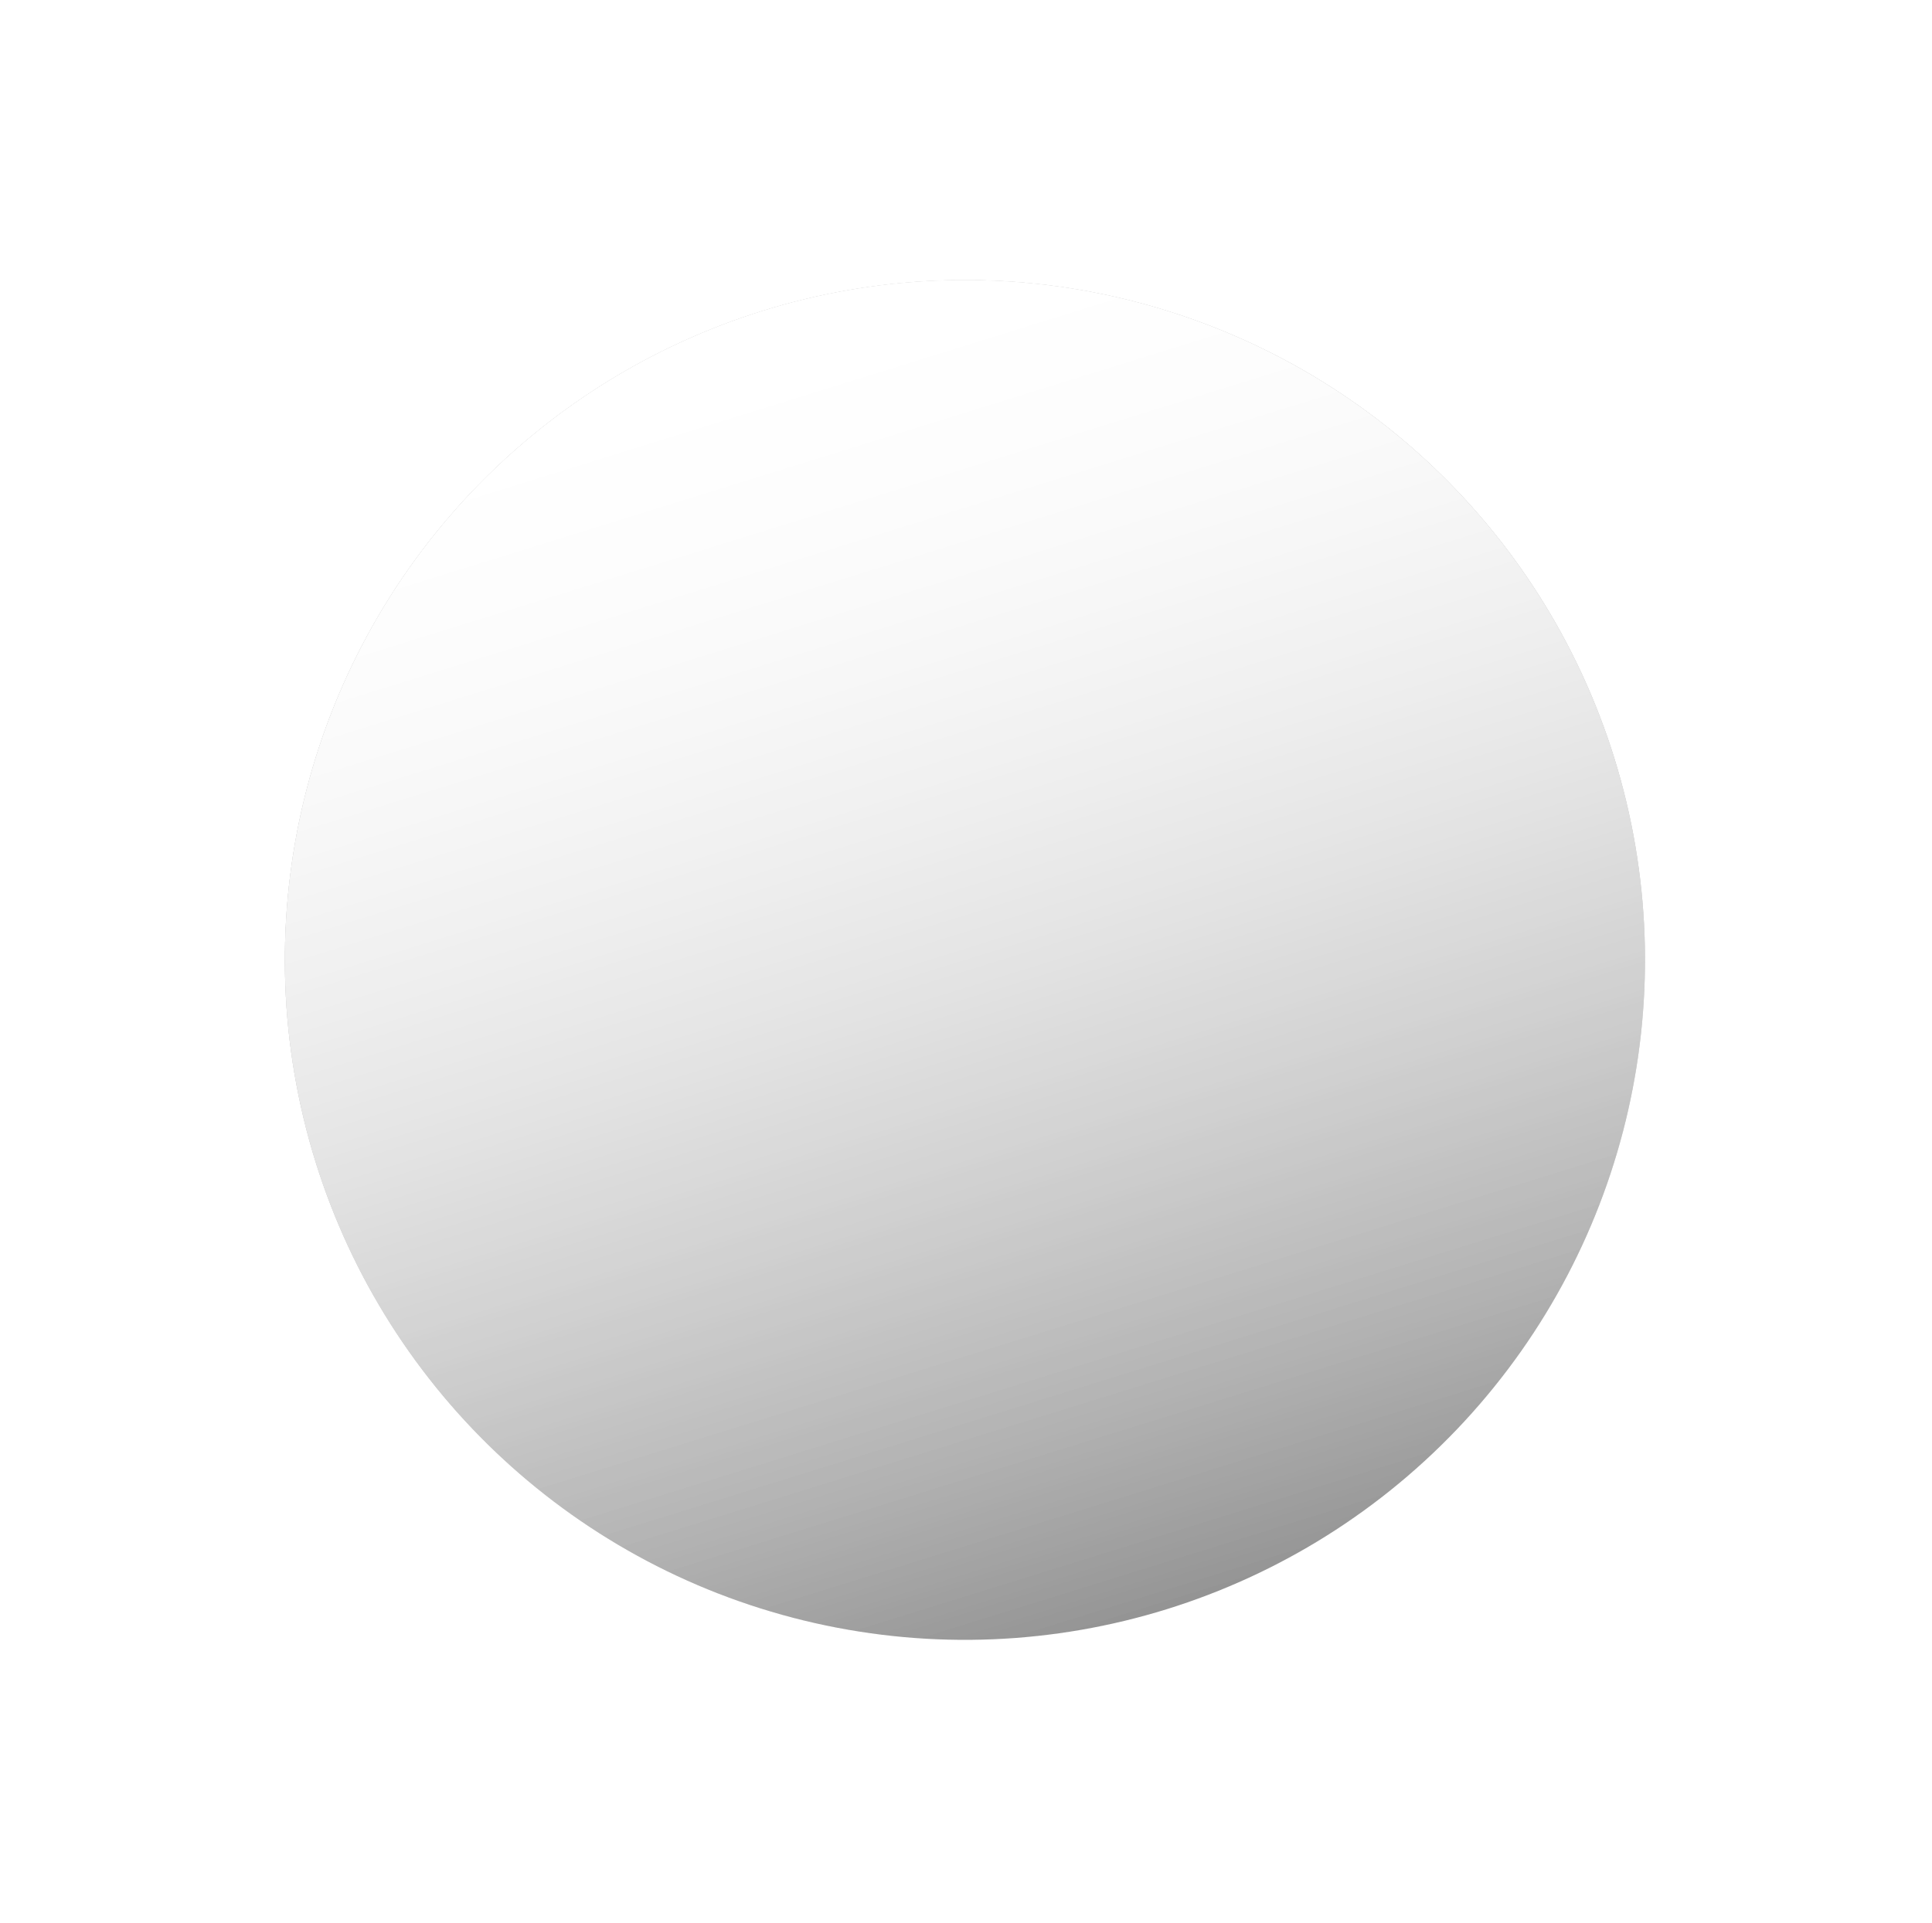 <?xml version="1.0" encoding="UTF-8"?> <svg xmlns="http://www.w3.org/2000/svg" width="232" height="231" viewBox="0 0 232 231" fill="none"> <g filter="url(#filter0_f)"> <circle cx="115.872" cy="115.305" r="81.662" transform="rotate(-17.253 115.872 115.305)" fill="#949494"></circle> <circle cx="115.872" cy="115.305" r="81.662" transform="rotate(-17.253 115.872 115.305)" fill="url(#paint0_linear)"></circle> <circle cx="115.872" cy="115.305" r="81.662" transform="rotate(-17.253 115.872 115.305)" fill="url(#paint1_linear)"></circle> </g> <defs> <filter id="filter0_f" x="0.664" y="0.097" width="230.415" height="230.415" filterUnits="userSpaceOnUse" color-interpolation-filters="sRGB"> <feFlood flood-opacity="0" result="BackgroundImageFix"></feFlood> <feBlend mode="normal" in="SourceGraphic" in2="BackgroundImageFix" result="shape"></feBlend> <feGaussianBlur stdDeviation="6.5" result="effect1_foregroundBlur"></feGaussianBlur> </filter> <linearGradient id="paint0_linear" x1="115.872" y1="33.643" x2="115.872" y2="196.967" gradientUnits="userSpaceOnUse"> <stop stop-color="white"></stop> <stop offset="1" stop-color="white" stop-opacity="0"></stop> </linearGradient> <linearGradient id="paint1_linear" x1="115.872" y1="33.643" x2="115.872" y2="196.967" gradientUnits="userSpaceOnUse"> <stop stop-color="white"></stop> <stop offset="1" stop-color="white" stop-opacity="0"></stop> </linearGradient> </defs> </svg> 